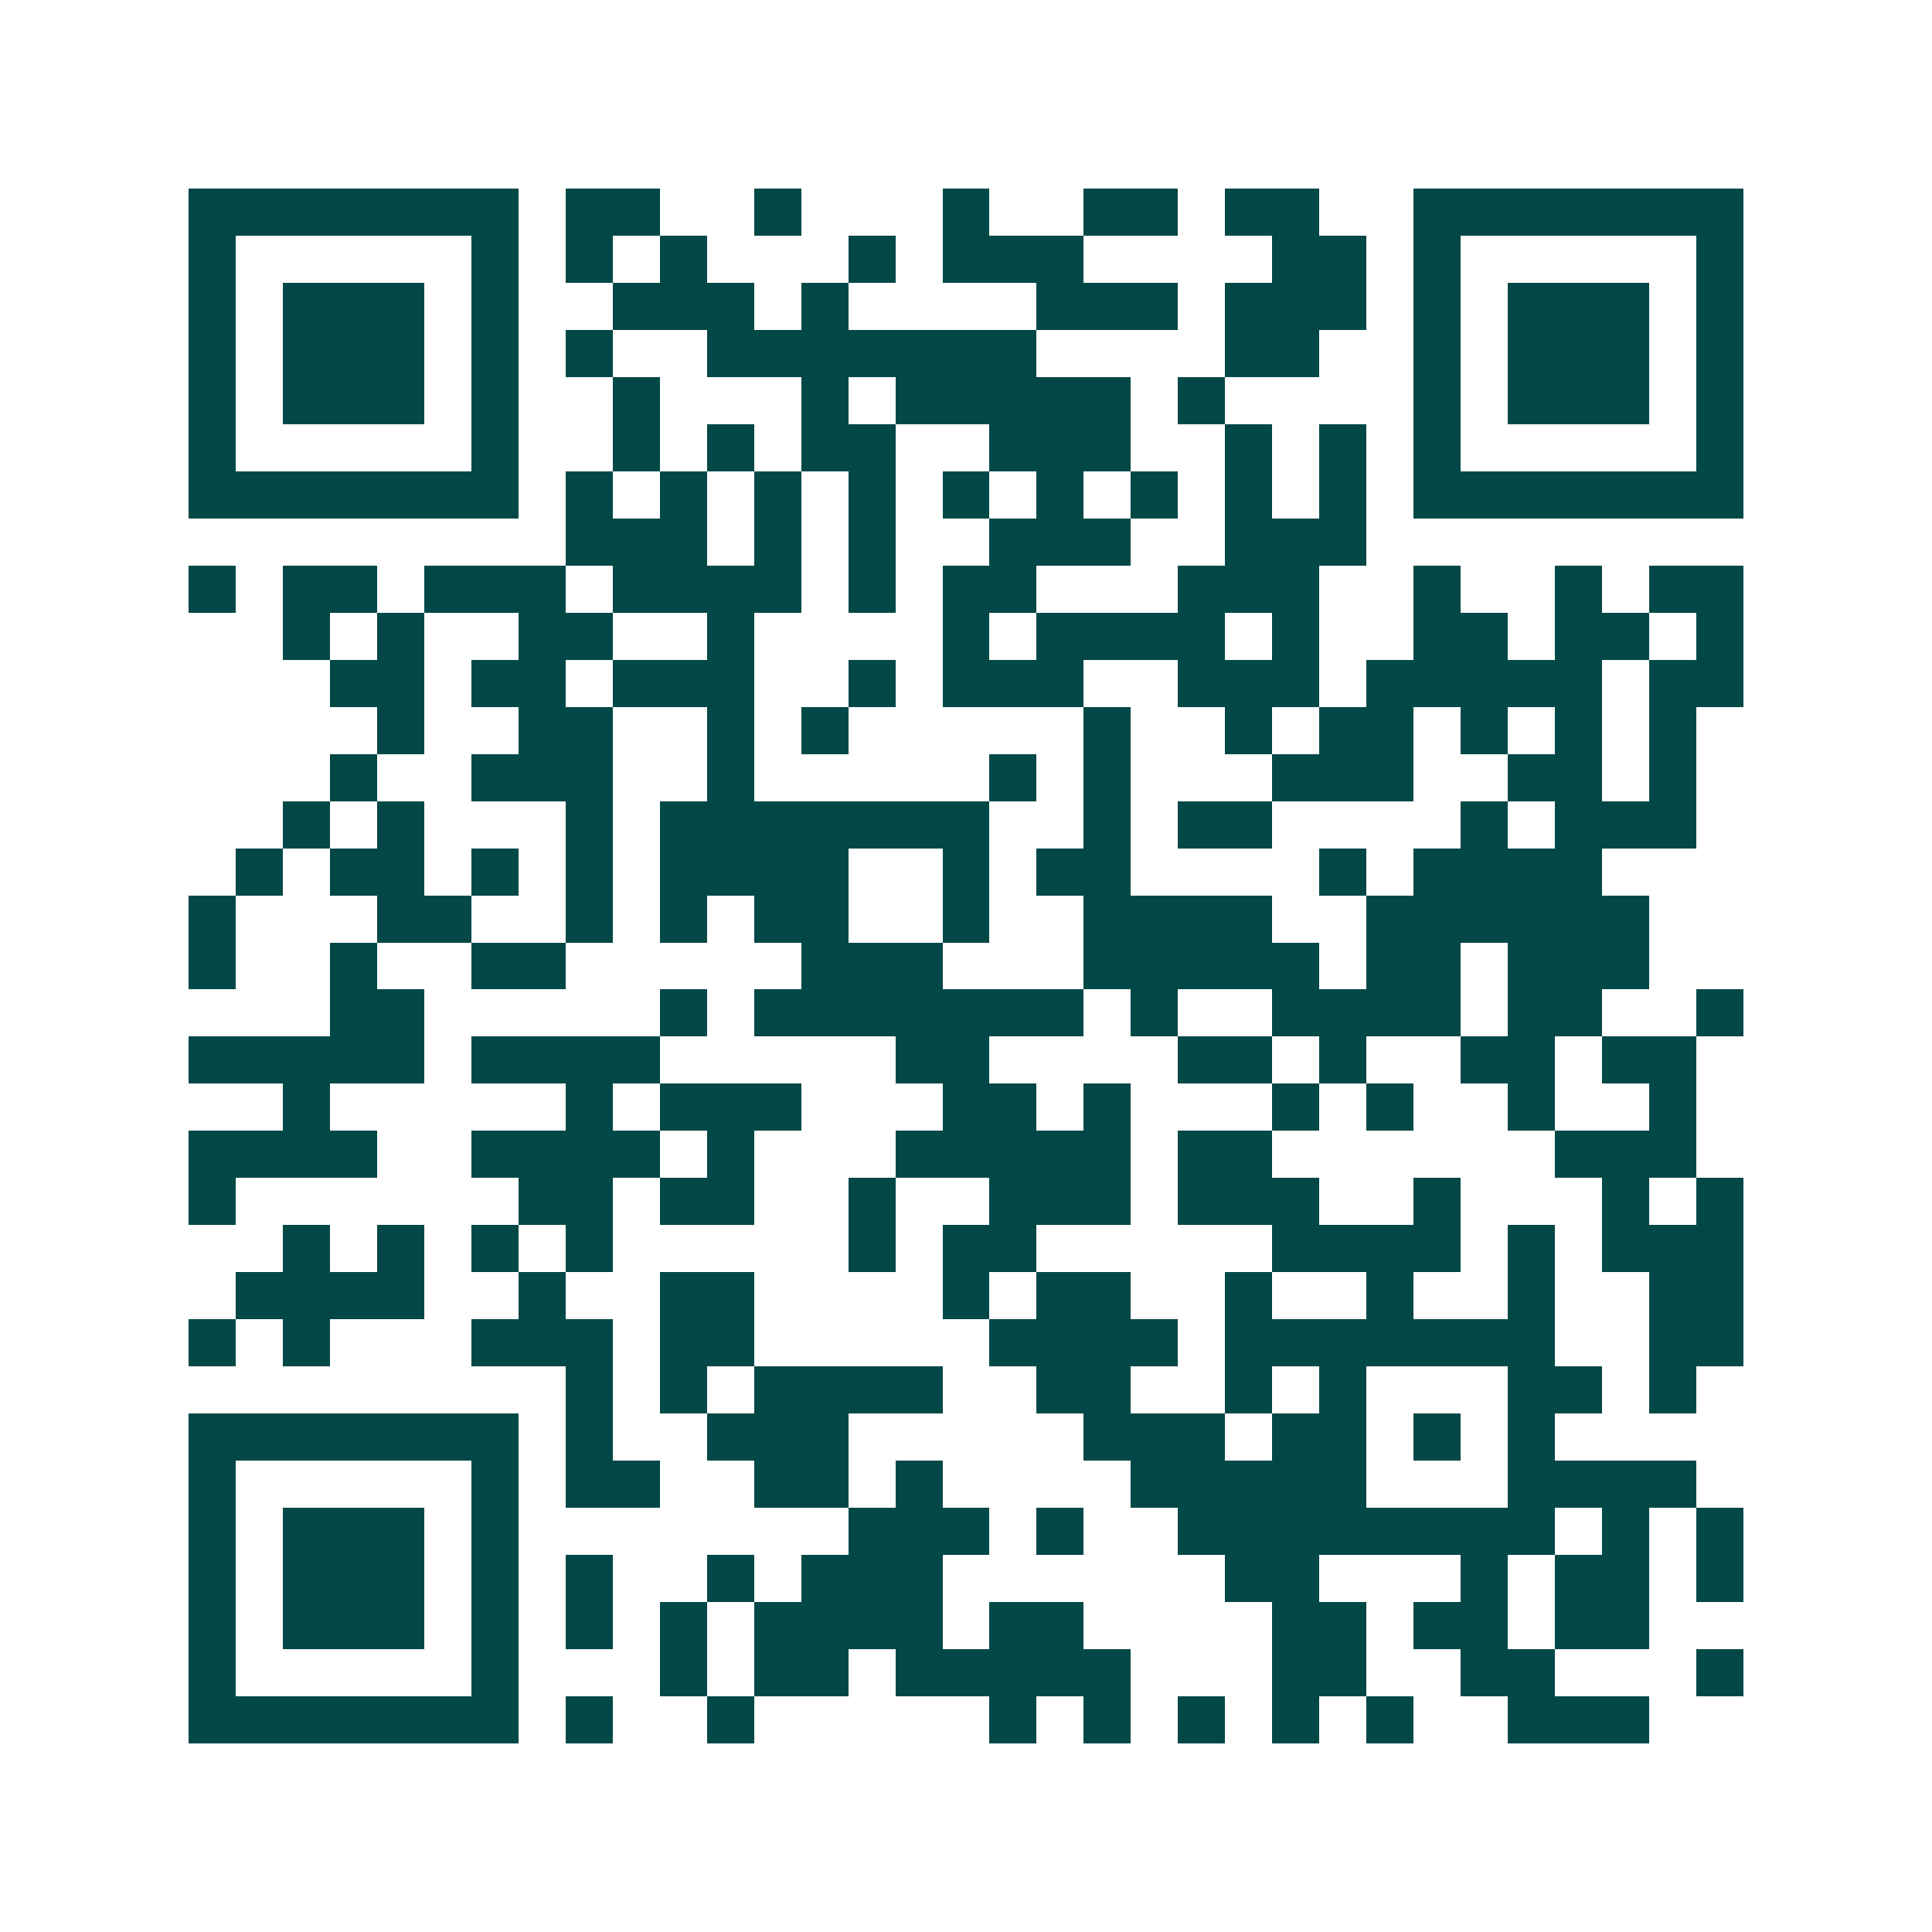 <svg xmlns="http://www.w3.org/2000/svg" width="200" height="200" viewBox="0 0 41 41" shape-rendering="crispEdges"><path fill="#ffffff" d="M0 0h41v41H0z"/><path stroke="#014847" d="M4 4.5h7m1 0h2m2 0h1m3 0h1m2 0h2m1 0h2m2 0h7M4 5.5h1m5 0h1m1 0h1m1 0h1m3 0h1m1 0h3m4 0h2m1 0h1m5 0h1M4 6.5h1m1 0h3m1 0h1m2 0h3m1 0h1m4 0h3m1 0h3m1 0h1m1 0h3m1 0h1M4 7.5h1m1 0h3m1 0h1m1 0h1m2 0h7m4 0h2m2 0h1m1 0h3m1 0h1M4 8.5h1m1 0h3m1 0h1m2 0h1m3 0h1m1 0h5m1 0h1m4 0h1m1 0h3m1 0h1M4 9.5h1m5 0h1m2 0h1m1 0h1m1 0h2m2 0h3m2 0h1m1 0h1m1 0h1m5 0h1M4 10.5h7m1 0h1m1 0h1m1 0h1m1 0h1m1 0h1m1 0h1m1 0h1m1 0h1m1 0h1m1 0h7M12 11.5h3m1 0h1m1 0h1m2 0h3m2 0h3M4 12.5h1m1 0h2m1 0h3m1 0h4m1 0h1m1 0h2m3 0h3m2 0h1m2 0h1m1 0h2M6 13.5h1m1 0h1m2 0h2m2 0h1m4 0h1m1 0h4m1 0h1m2 0h2m1 0h2m1 0h1M7 14.5h2m1 0h2m1 0h3m2 0h1m1 0h3m2 0h3m1 0h5m1 0h2M8 15.5h1m2 0h2m2 0h1m1 0h1m5 0h1m2 0h1m1 0h2m1 0h1m1 0h1m1 0h1M7 16.5h1m2 0h3m2 0h1m5 0h1m1 0h1m3 0h3m2 0h2m1 0h1M6 17.5h1m1 0h1m3 0h1m1 0h7m2 0h1m1 0h2m4 0h1m1 0h3M5 18.5h1m1 0h2m1 0h1m1 0h1m1 0h4m2 0h1m1 0h2m4 0h1m1 0h4M4 19.5h1m3 0h2m2 0h1m1 0h1m1 0h2m2 0h1m2 0h4m2 0h6M4 20.5h1m2 0h1m2 0h2m5 0h3m3 0h5m1 0h2m1 0h3M7 21.5h2m5 0h1m1 0h7m1 0h1m2 0h4m1 0h2m2 0h1M4 22.5h5m1 0h4m5 0h2m4 0h2m1 0h1m2 0h2m1 0h2M6 23.5h1m5 0h1m1 0h3m3 0h2m1 0h1m3 0h1m1 0h1m2 0h1m2 0h1M4 24.5h4m2 0h4m1 0h1m3 0h5m1 0h2m6 0h3M4 25.5h1m6 0h2m1 0h2m2 0h1m2 0h3m1 0h3m2 0h1m3 0h1m1 0h1M6 26.5h1m1 0h1m1 0h1m1 0h1m5 0h1m1 0h2m5 0h4m1 0h1m1 0h3M5 27.5h4m2 0h1m2 0h2m4 0h1m1 0h2m2 0h1m2 0h1m2 0h1m2 0h2M4 28.5h1m1 0h1m3 0h3m1 0h2m5 0h4m1 0h7m2 0h2M12 29.5h1m1 0h1m1 0h4m2 0h2m2 0h1m1 0h1m3 0h2m1 0h1M4 30.5h7m1 0h1m2 0h3m5 0h3m1 0h2m1 0h1m1 0h1M4 31.5h1m5 0h1m1 0h2m2 0h2m1 0h1m4 0h5m3 0h4M4 32.5h1m1 0h3m1 0h1m7 0h3m1 0h1m2 0h8m1 0h1m1 0h1M4 33.5h1m1 0h3m1 0h1m1 0h1m2 0h1m1 0h3m6 0h2m3 0h1m1 0h2m1 0h1M4 34.5h1m1 0h3m1 0h1m1 0h1m1 0h1m1 0h4m1 0h2m4 0h2m1 0h2m1 0h2M4 35.5h1m5 0h1m3 0h1m1 0h2m1 0h5m3 0h2m2 0h2m3 0h1M4 36.5h7m1 0h1m2 0h1m5 0h1m1 0h1m1 0h1m1 0h1m1 0h1m2 0h3"/></svg>
